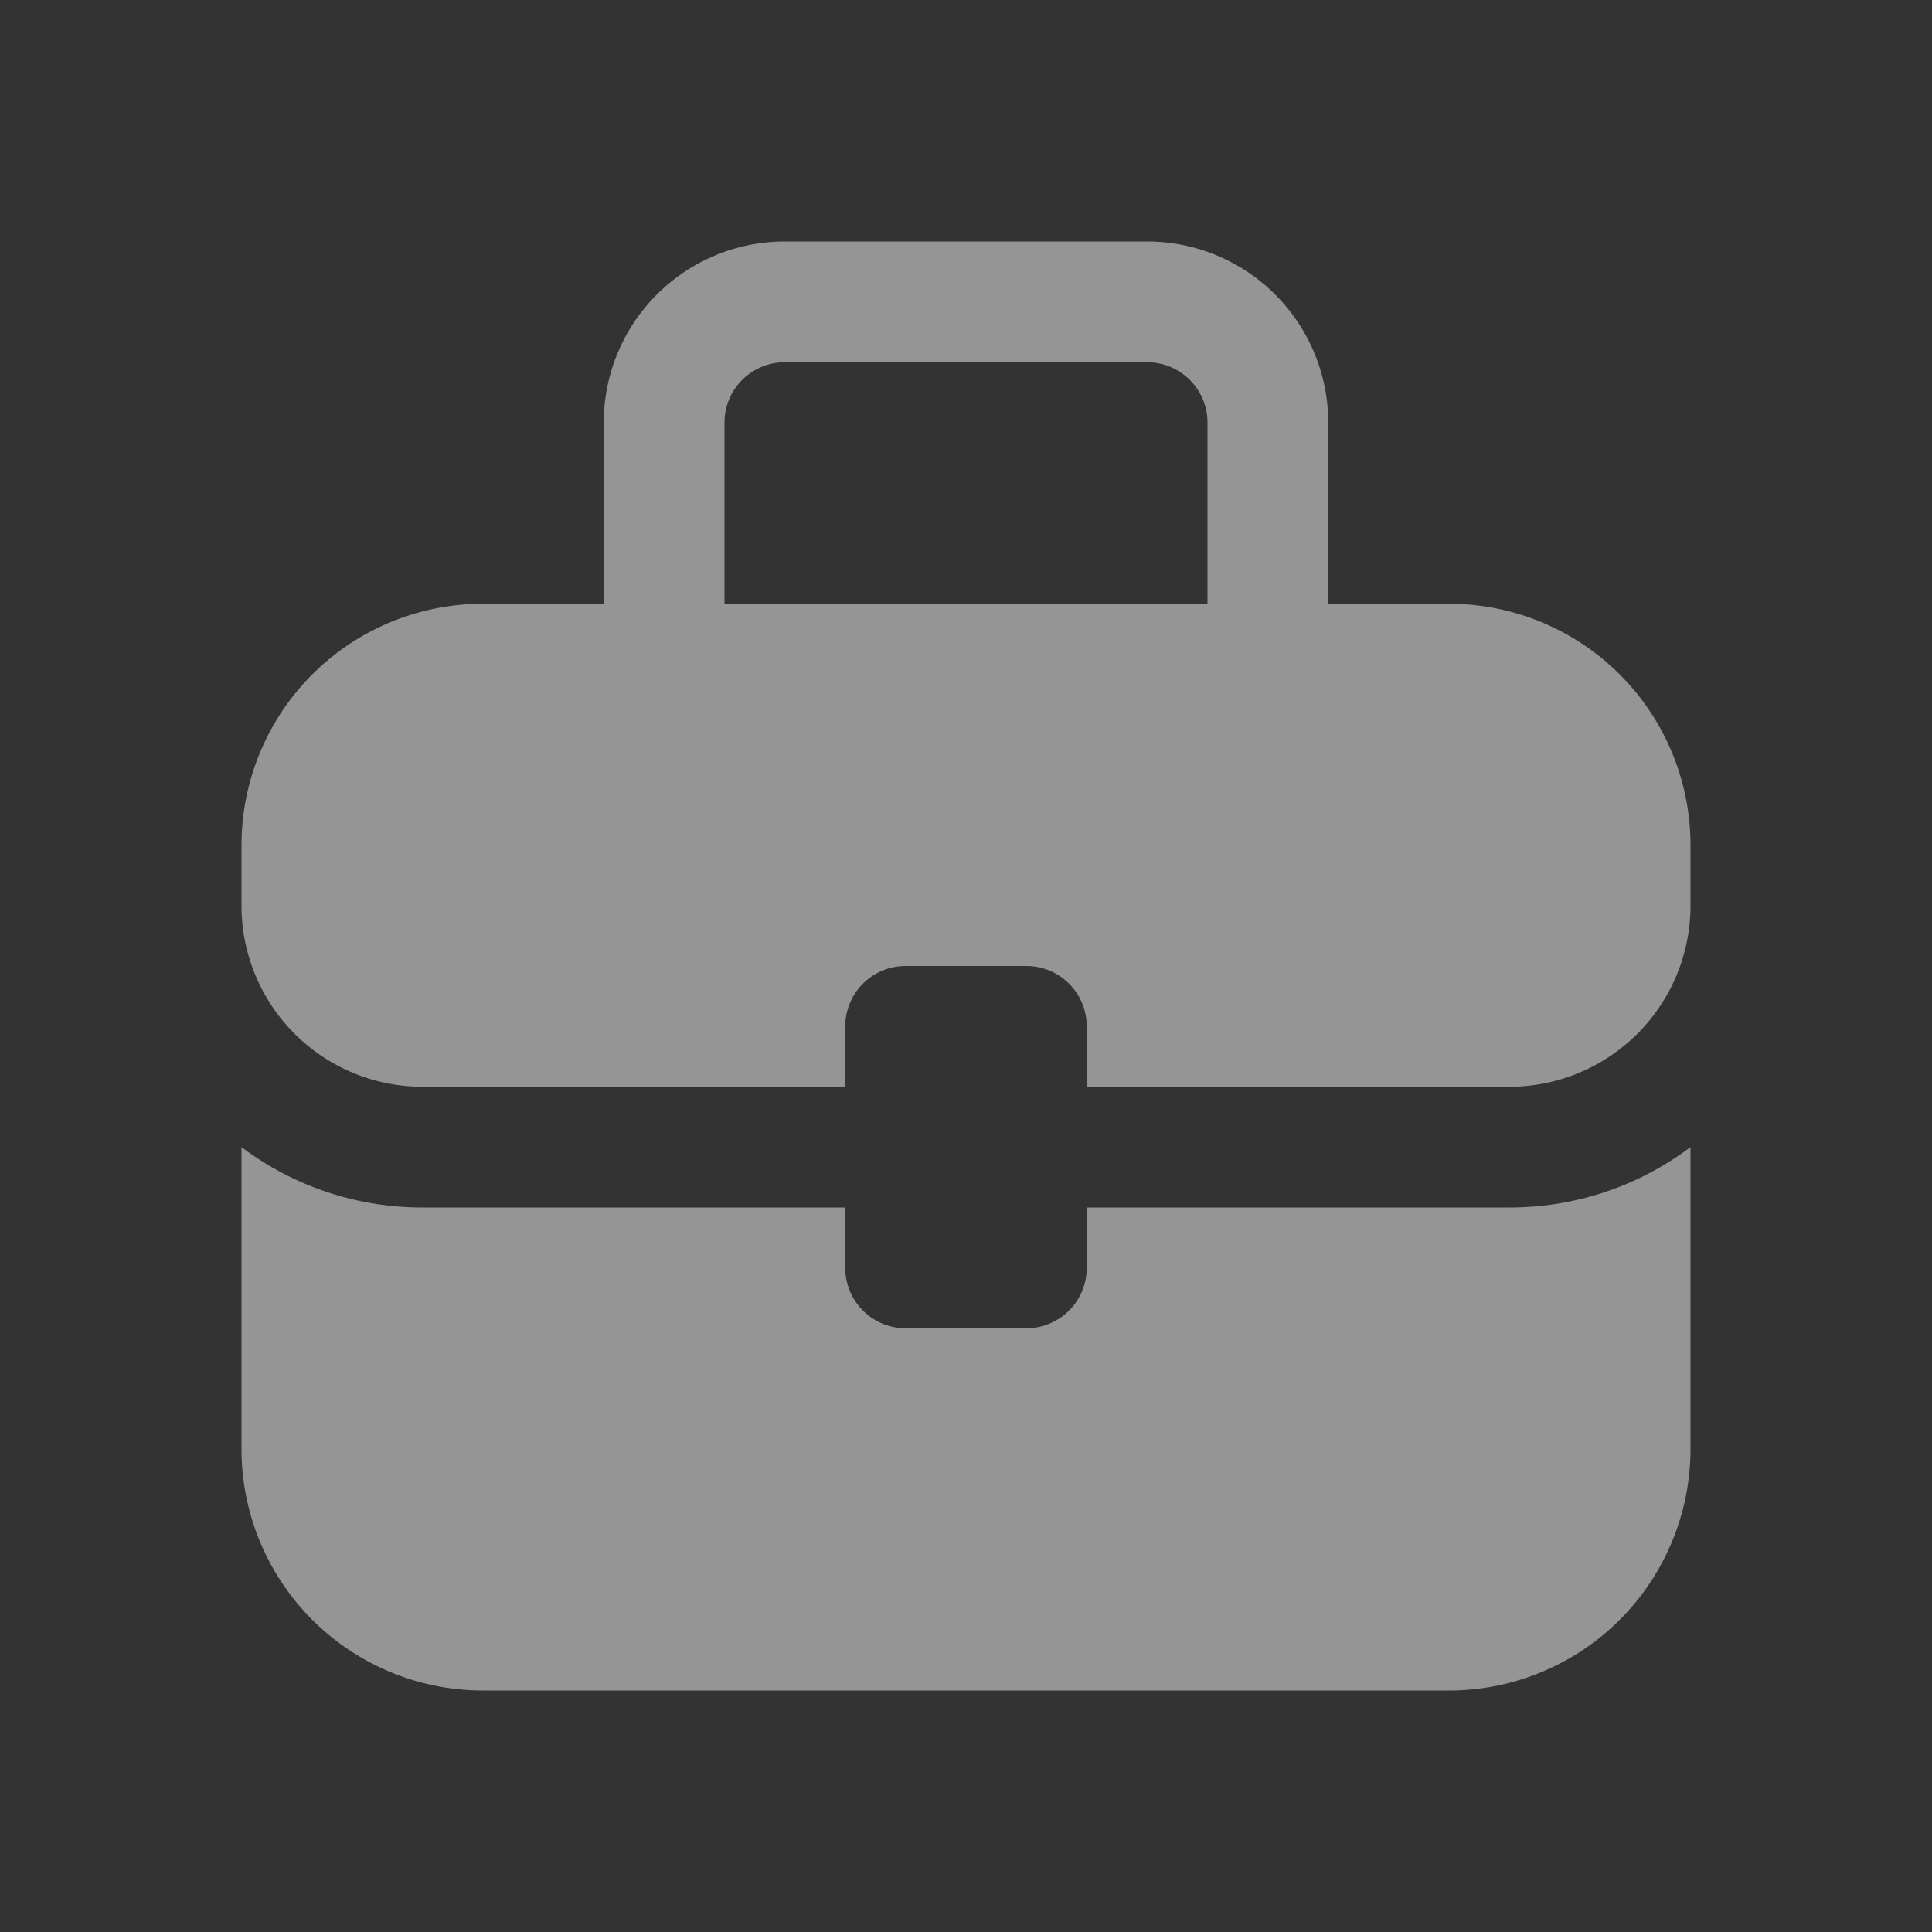 <svg width="16" height="16" fill="none" xmlns="http://www.w3.org/2000/svg"><rect width="100%" height="100%" fill="#333333" stroke="none"/><path d="M6 3.5V5h4V3.5a.5.5 0 00-.5-.5h-3a.5.5 0 00-.5.5zM5 5V3.5A1.5 1.5 0 016.5 2h3A1.5 1.5 0 0111 3.5V5h1a2 2 0 012 2v.5A1.5 1.5 0 0112.5 9H9v-.5a.5.5 0 00-.5-.5h-1a.5.5 0 00-.5.5V9H3.5A1.5 1.5 0 012 7.5V7a2 2 0 012-2h1zM2 9.5V12a2 2 0 002 2h8a2 2 0 002-2V9.5c-.418.314-.937.5-1.5.5H9v.5a.5.5 0 01-.5.5h-1a.5.5 0 01-.5-.5V10H3.5A2.489 2.489 0 012 9.5z" fill="#fff" fill-opacity=".48"/></svg>